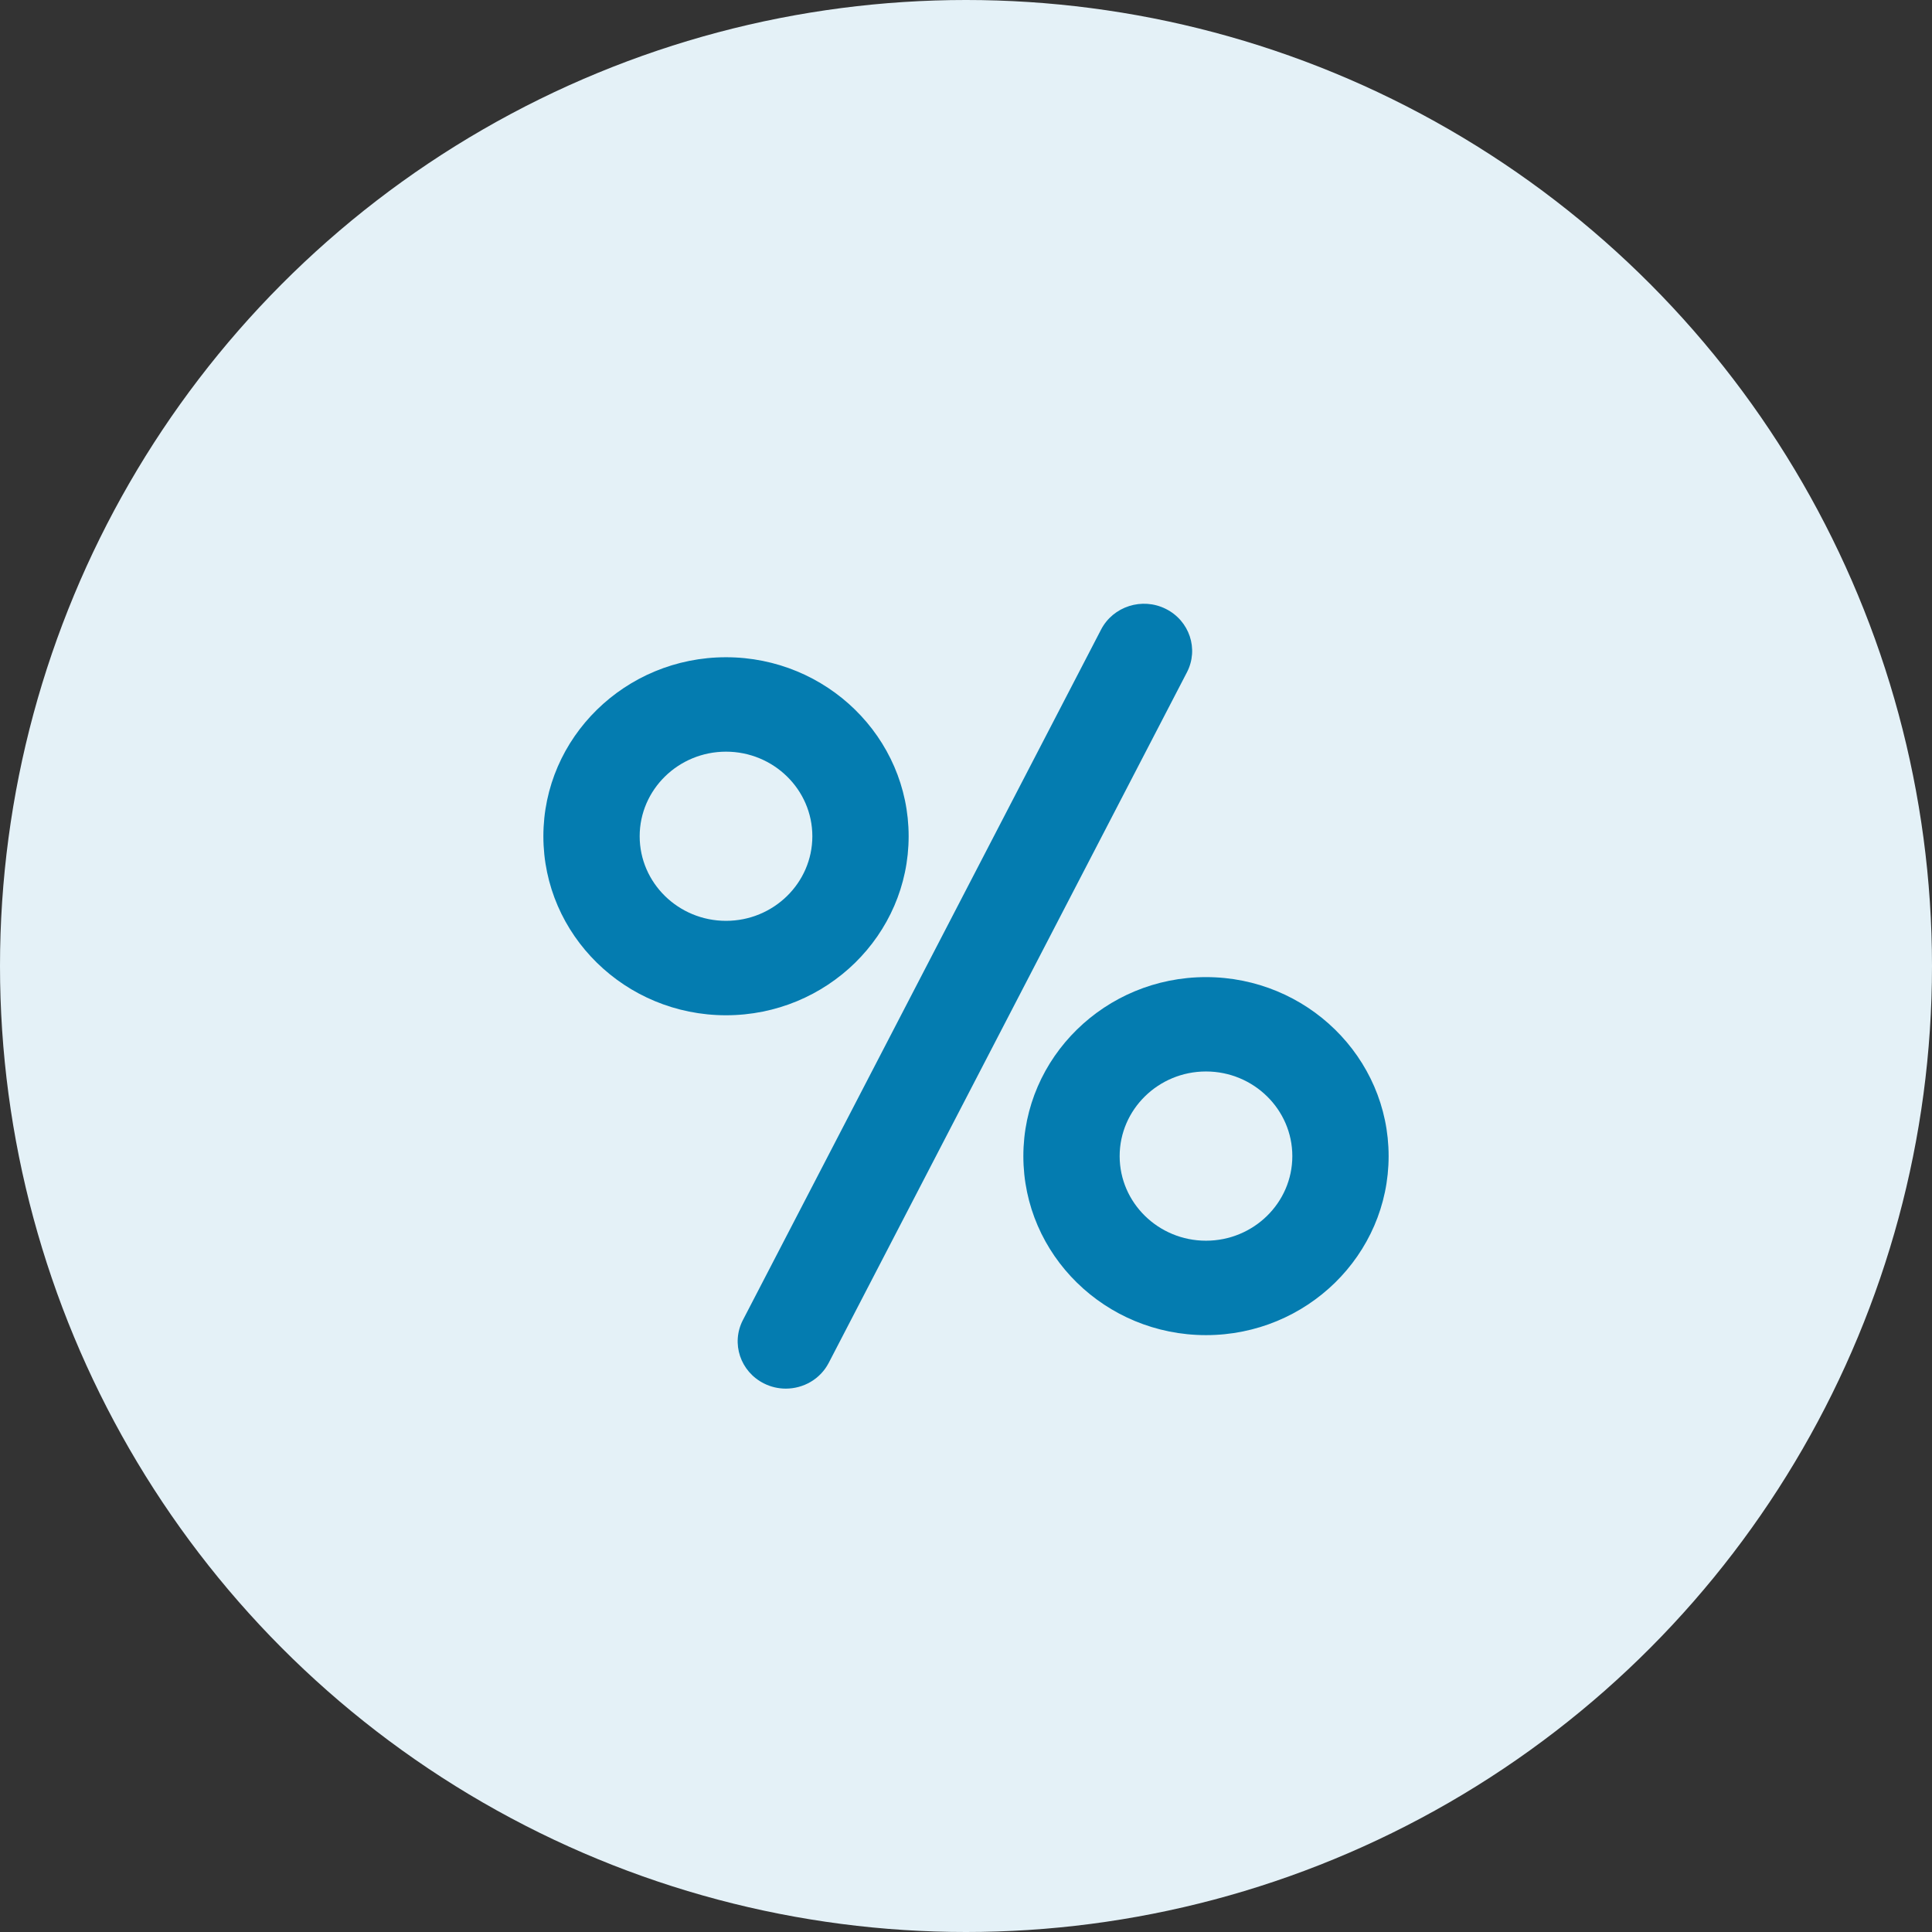 <svg width="32" height="32" viewBox="0 0 32 32" fill="none" xmlns="http://www.w3.org/2000/svg">
<rect x="0" y="0" width="32" height="32" fill="#333333" stroke="none"/>
<circle cx="16" cy="16" r="16" fill="#E4F1F7"/>
<path d="M19.309 10.085C18.917 9.889 18.437 10.043 18.237 10.428L12.305 21.864C12.105 22.249 12.262 22.719 12.655 22.915C12.766 22.971 12.89 23 13.015 23C13.306 23 13.586 22.844 13.727 22.572L19.659 11.136C19.859 10.751 19.702 10.281 19.309 10.085ZM15.05 13.851C15.05 12.216 13.693 10.886 12.025 10.886C10.357 10.886 9 12.216 9 13.851C9 15.486 10.357 16.816 12.025 16.816C13.693 16.816 15.05 15.486 15.05 13.851ZM12.025 15.252C11.237 15.252 10.595 14.624 10.595 13.851C10.595 13.078 11.237 12.45 12.025 12.45C12.813 12.45 13.455 13.078 13.455 13.851C13.455 14.624 12.813 15.252 12.025 15.252ZM19.975 16.184C18.307 16.184 16.95 17.514 16.95 19.149C16.95 20.784 18.307 22.114 19.975 22.114C21.643 22.114 23 20.784 23 19.149C23 17.514 21.643 16.184 19.975 16.184ZM19.975 20.55C19.187 20.55 18.545 19.922 18.545 19.149C18.545 18.376 19.187 17.747 19.975 17.747C20.763 17.747 21.405 18.376 21.405 19.149C21.405 19.922 20.763 20.55 19.975 20.55Z" fill="#047CB0"/>
</svg>
